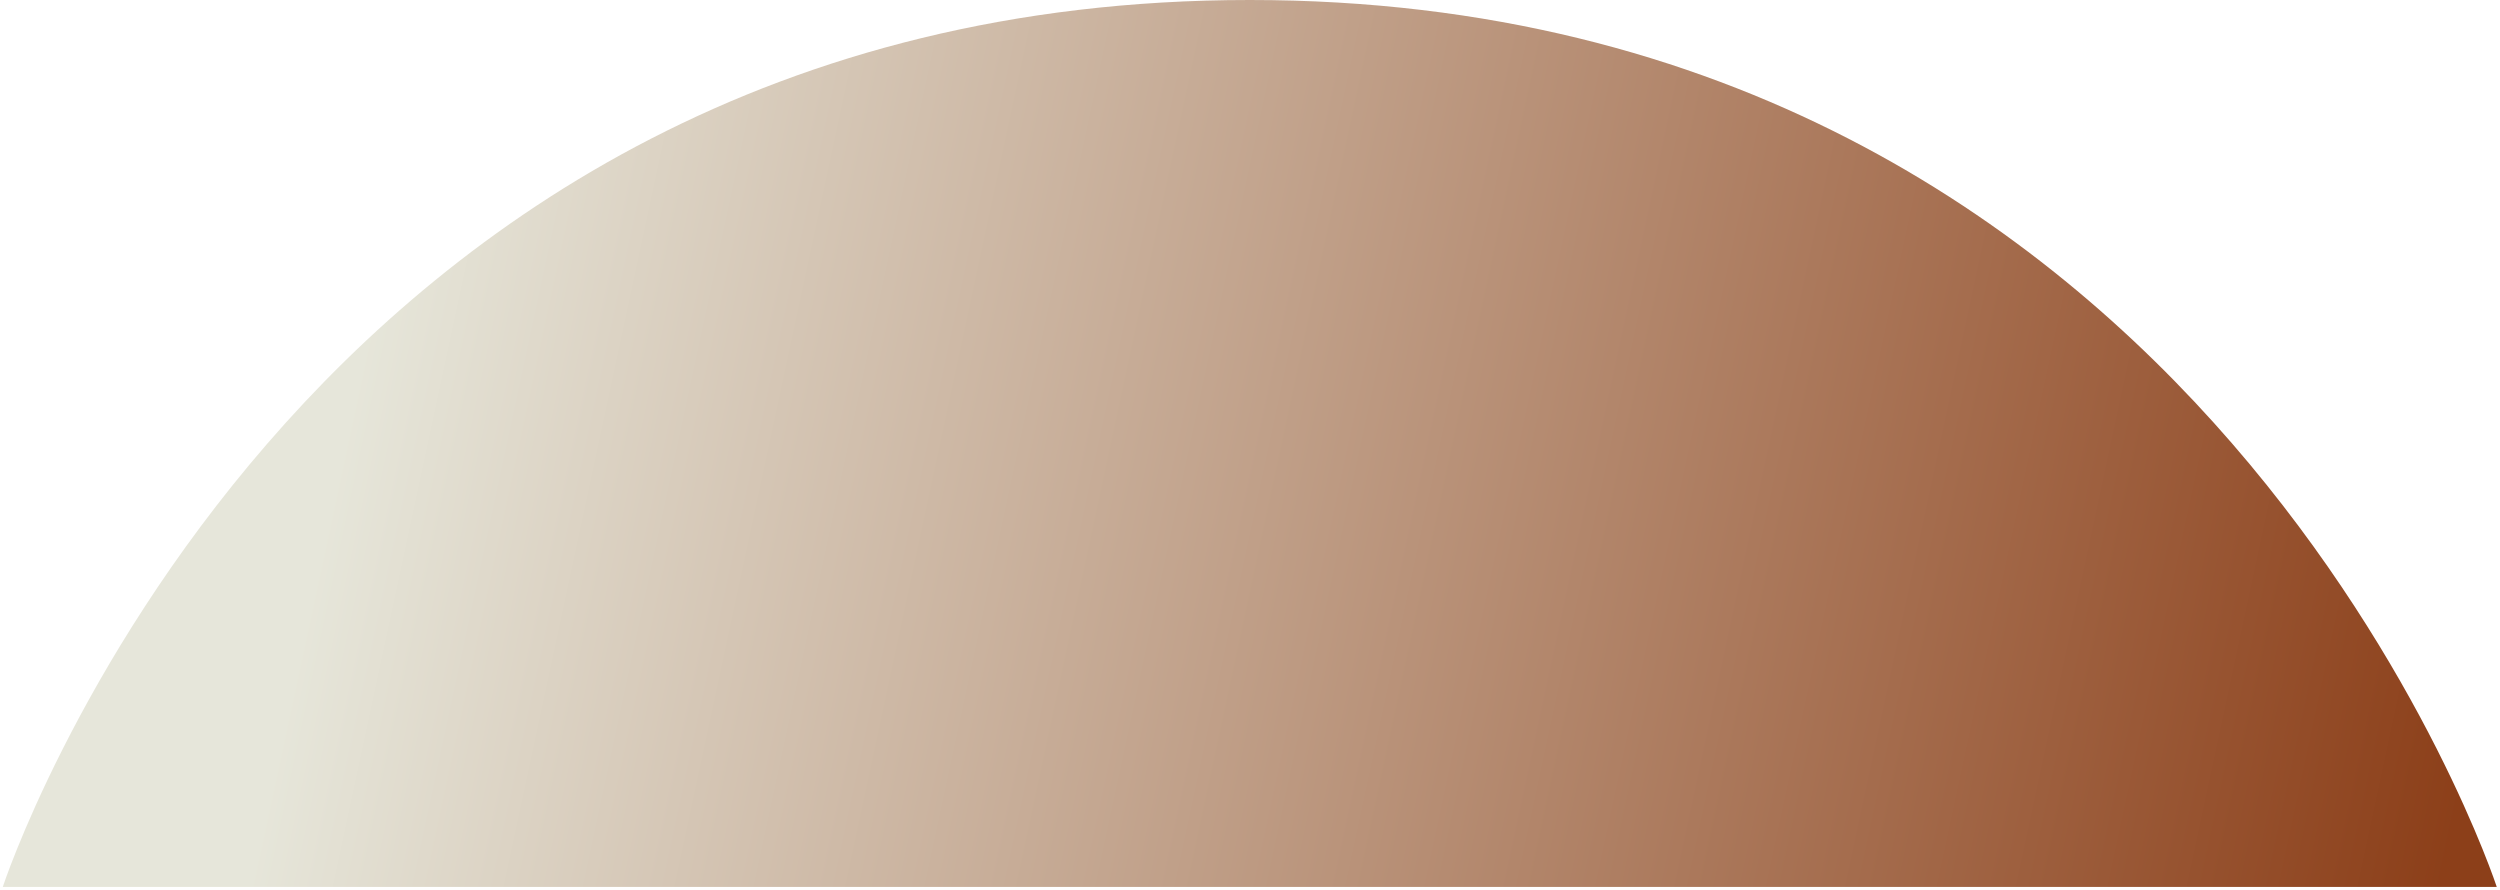 <svg width="444" height="158" viewBox="0 0 444 158" fill="none" xmlns="http://www.w3.org/2000/svg">
<path d="M0.49 157.523C0.49 157.523 52.015 1.71091e-05 221.958 9.68067e-06C391.901 2.25223e-06 443.426 157.523 443.426 157.523L0.49 157.523Z" fill="url(#paint0_linear_1532_123577)"/>
<defs>
<linearGradient id="paint0_linear_1532_123577" x1="443.426" y1="112.683" x2="70.674" y2="32.752" gradientUnits="userSpaceOnUse">
<stop stop-color="#8C3F19"/>
<stop offset="1" stop-color="#E6E6DA"/>
</linearGradient>
</defs>
</svg>
